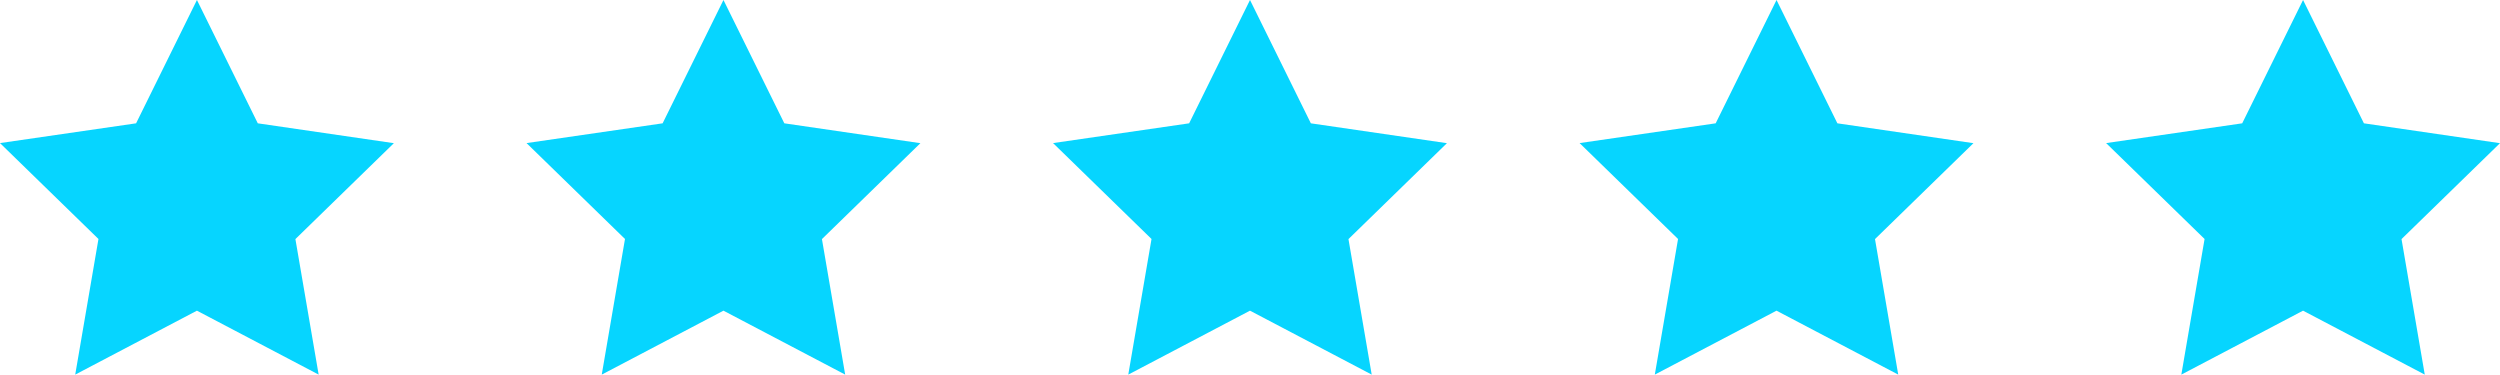 <svg xmlns="http://www.w3.org/2000/svg" width="132.946" height="19.921" viewBox="0 0 132.946 19.921"><g id="gstart-img" transform="translate(-1160 -13828)"><path id="Path_126" data-name="Path 126" d="M10.473,0,7.237,6.558,0,7.609l5.236,5.1L4,19.921l6.472-3.4,6.473,3.4-1.236-7.207,5.236-5.1L13.709,6.558Z" transform="translate(1160 13828)" fill="#06d5ff"></path><path id="Path_127" data-name="Path 127" d="M10.473,0,7.237,6.558,0,7.609l5.236,5.1L4,19.921l6.472-3.4,6.473,3.4-1.236-7.207,5.236-5.1L13.709,6.558Z" transform="translate(1188 13828)" fill="#06d5ff"></path><path id="Path_128" data-name="Path 128" d="M10.473,0,7.237,6.558,0,7.609l5.236,5.1L4,19.921l6.472-3.4,6.473,3.4-1.236-7.207,5.236-5.1L13.709,6.558Z" transform="translate(1216 13828)" fill="#06d5ff"></path><path id="Path_129" data-name="Path 129" d="M10.473,0,7.237,6.558,0,7.609l5.236,5.1L4,19.921l6.472-3.4,6.473,3.4-1.236-7.207,5.236-5.1L13.709,6.558Z" transform="translate(1244 13828)" fill="#06d5ff"></path><path id="Path_130" data-name="Path 130" d="M10.473,0,7.237,6.558,0,7.609l5.236,5.1L4,19.921l6.472-3.4,6.473,3.4-1.236-7.207,5.236-5.1L13.709,6.558Z" transform="translate(1272 13828)" fill="#06d5ff"></path></g></svg>